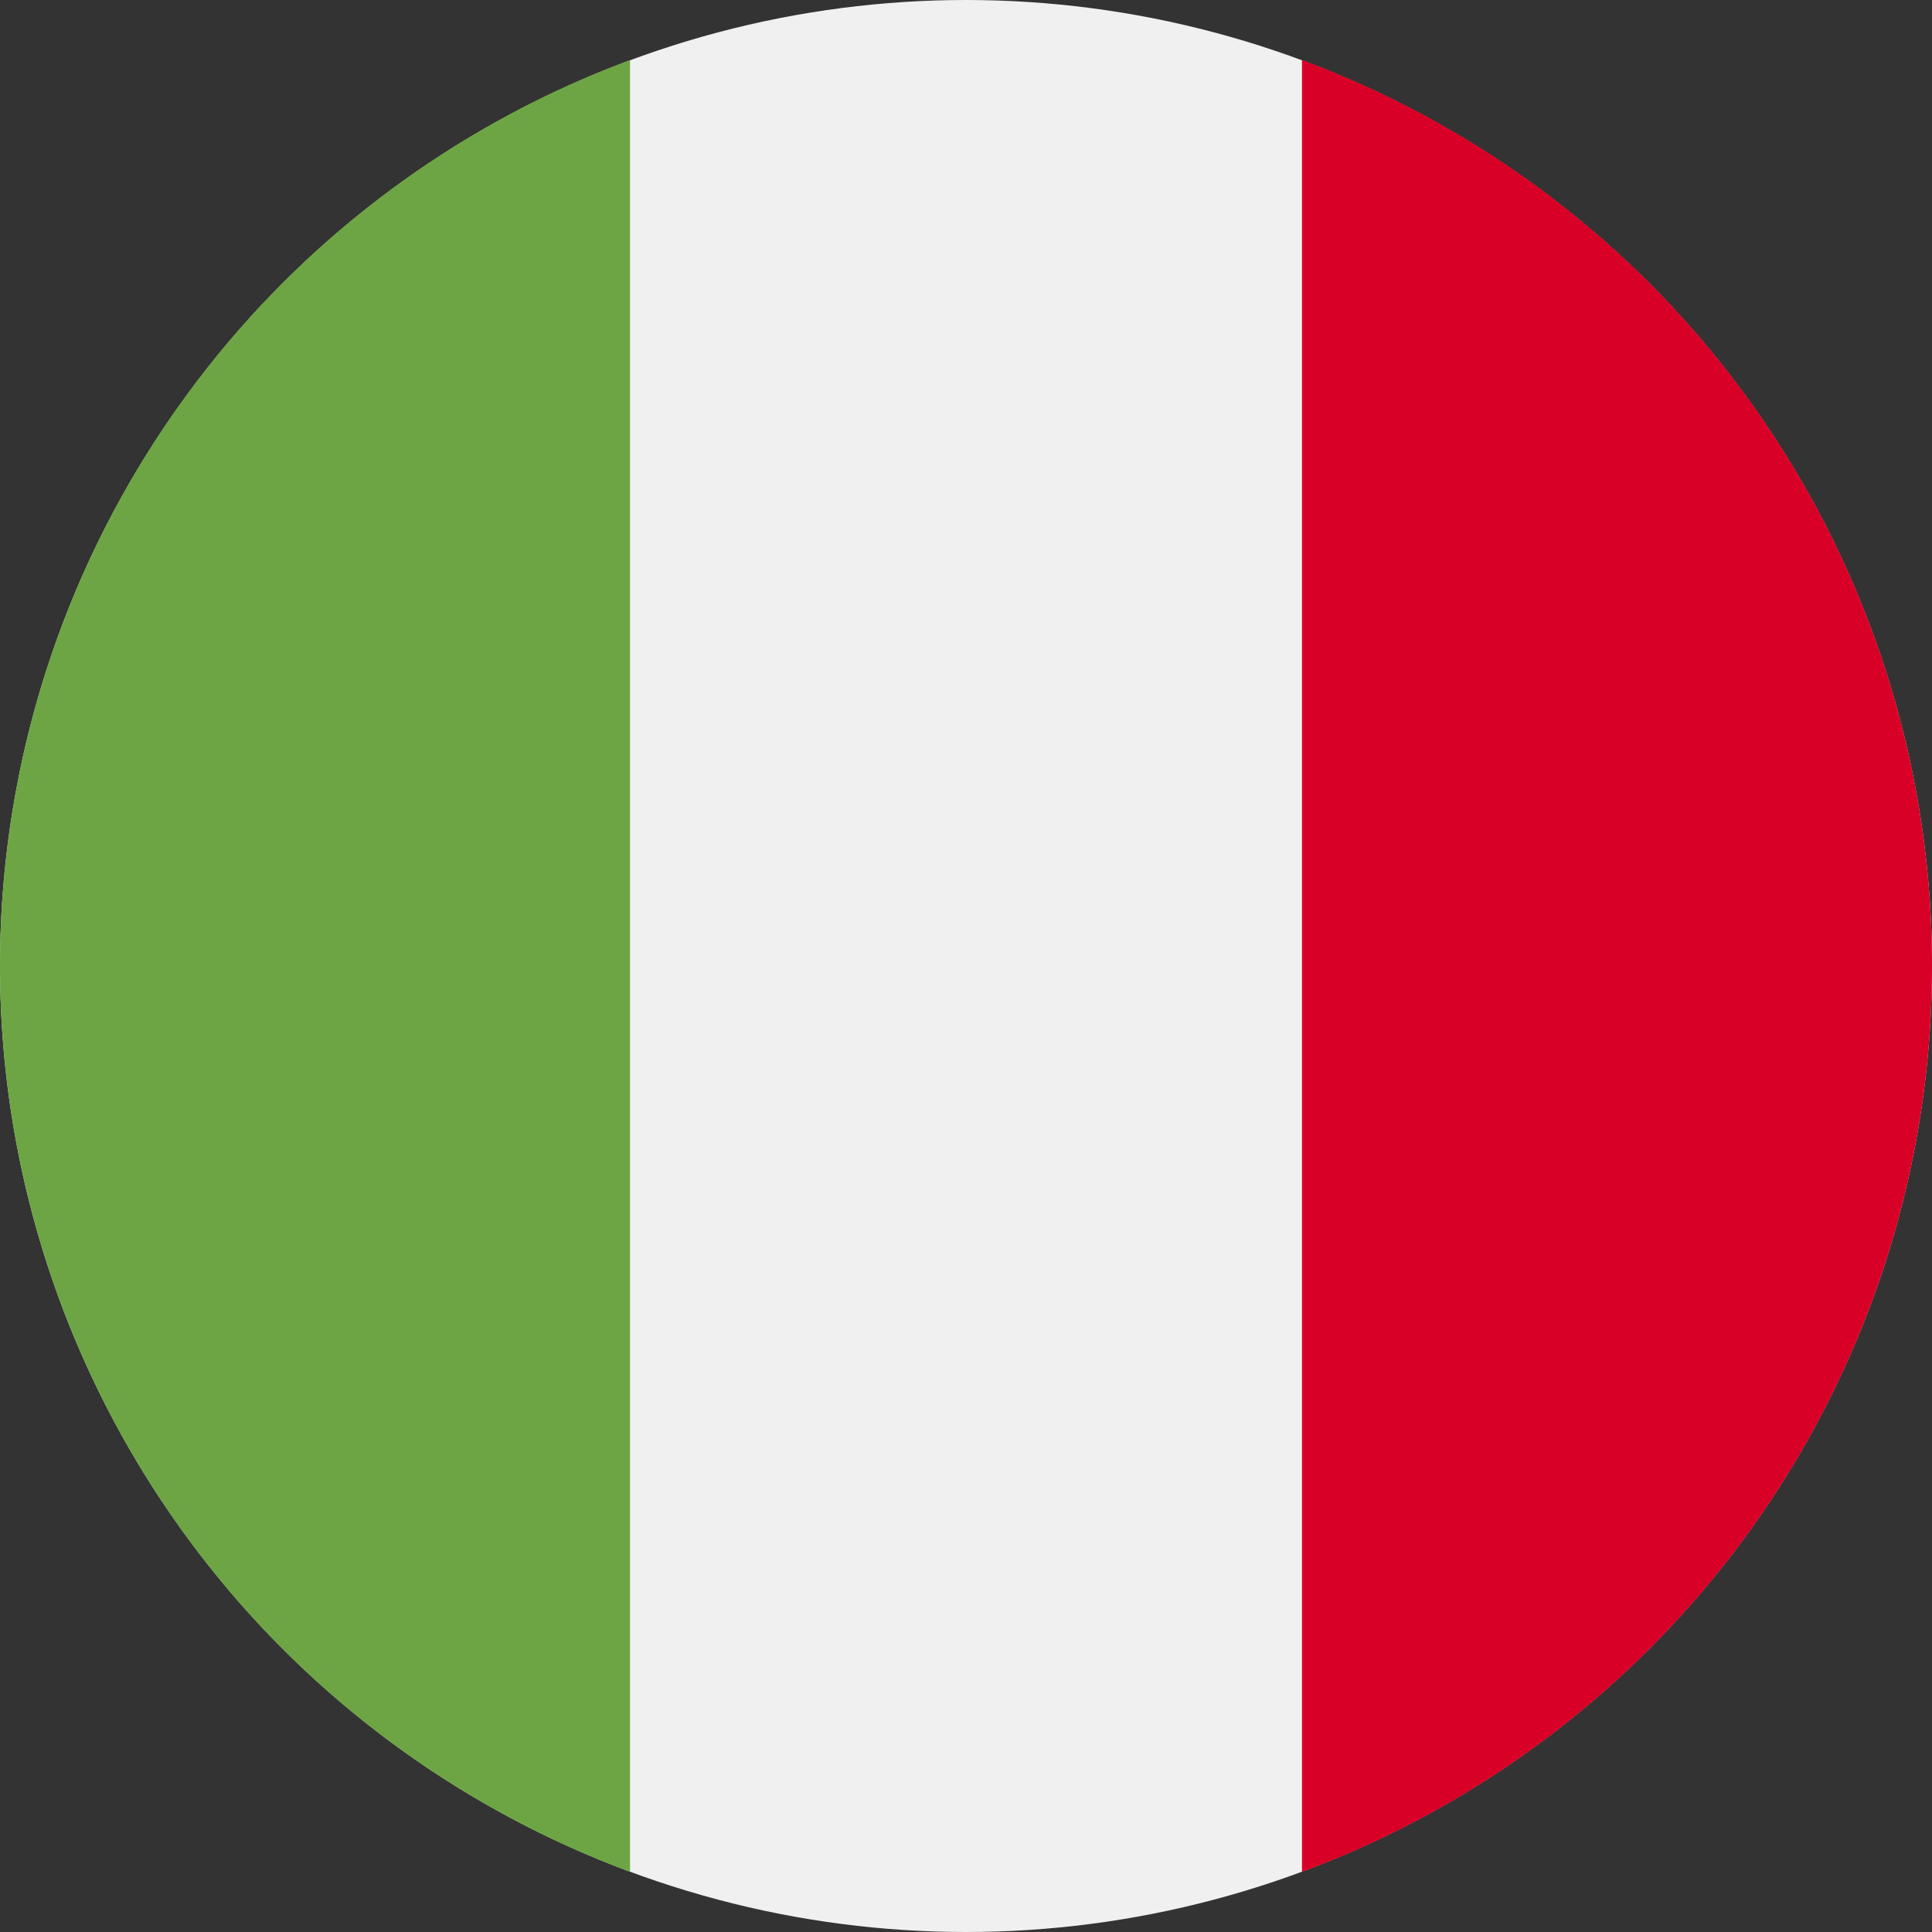 <svg xmlns="http://www.w3.org/2000/svg" viewBox="-20103 2766.9 20 20"><rect x="-20103" y="2766.9" width="20" height="20" fill="#333333" stroke="none"/><defs><style>.a{fill:#f0f0f0;}.b{fill:#d80027;}.c{fill:#6da544;}</style></defs><g transform="translate(-20103 2766.9)"><circle class="a" cx="10" cy="10" r="10"/><path class="b" d="M351.565,25.3a10,10,0,0,0-6.522-9.378V34.679A10,10,0,0,0,351.565,25.3Z" transform="translate(-331.565 -15.301)"/><path class="c" d="M0,25.3a10,10,0,0,0,6.522,9.378V15.923A10,10,0,0,0,0,25.3Z" transform="translate(0 -15.301)"/></g></svg>